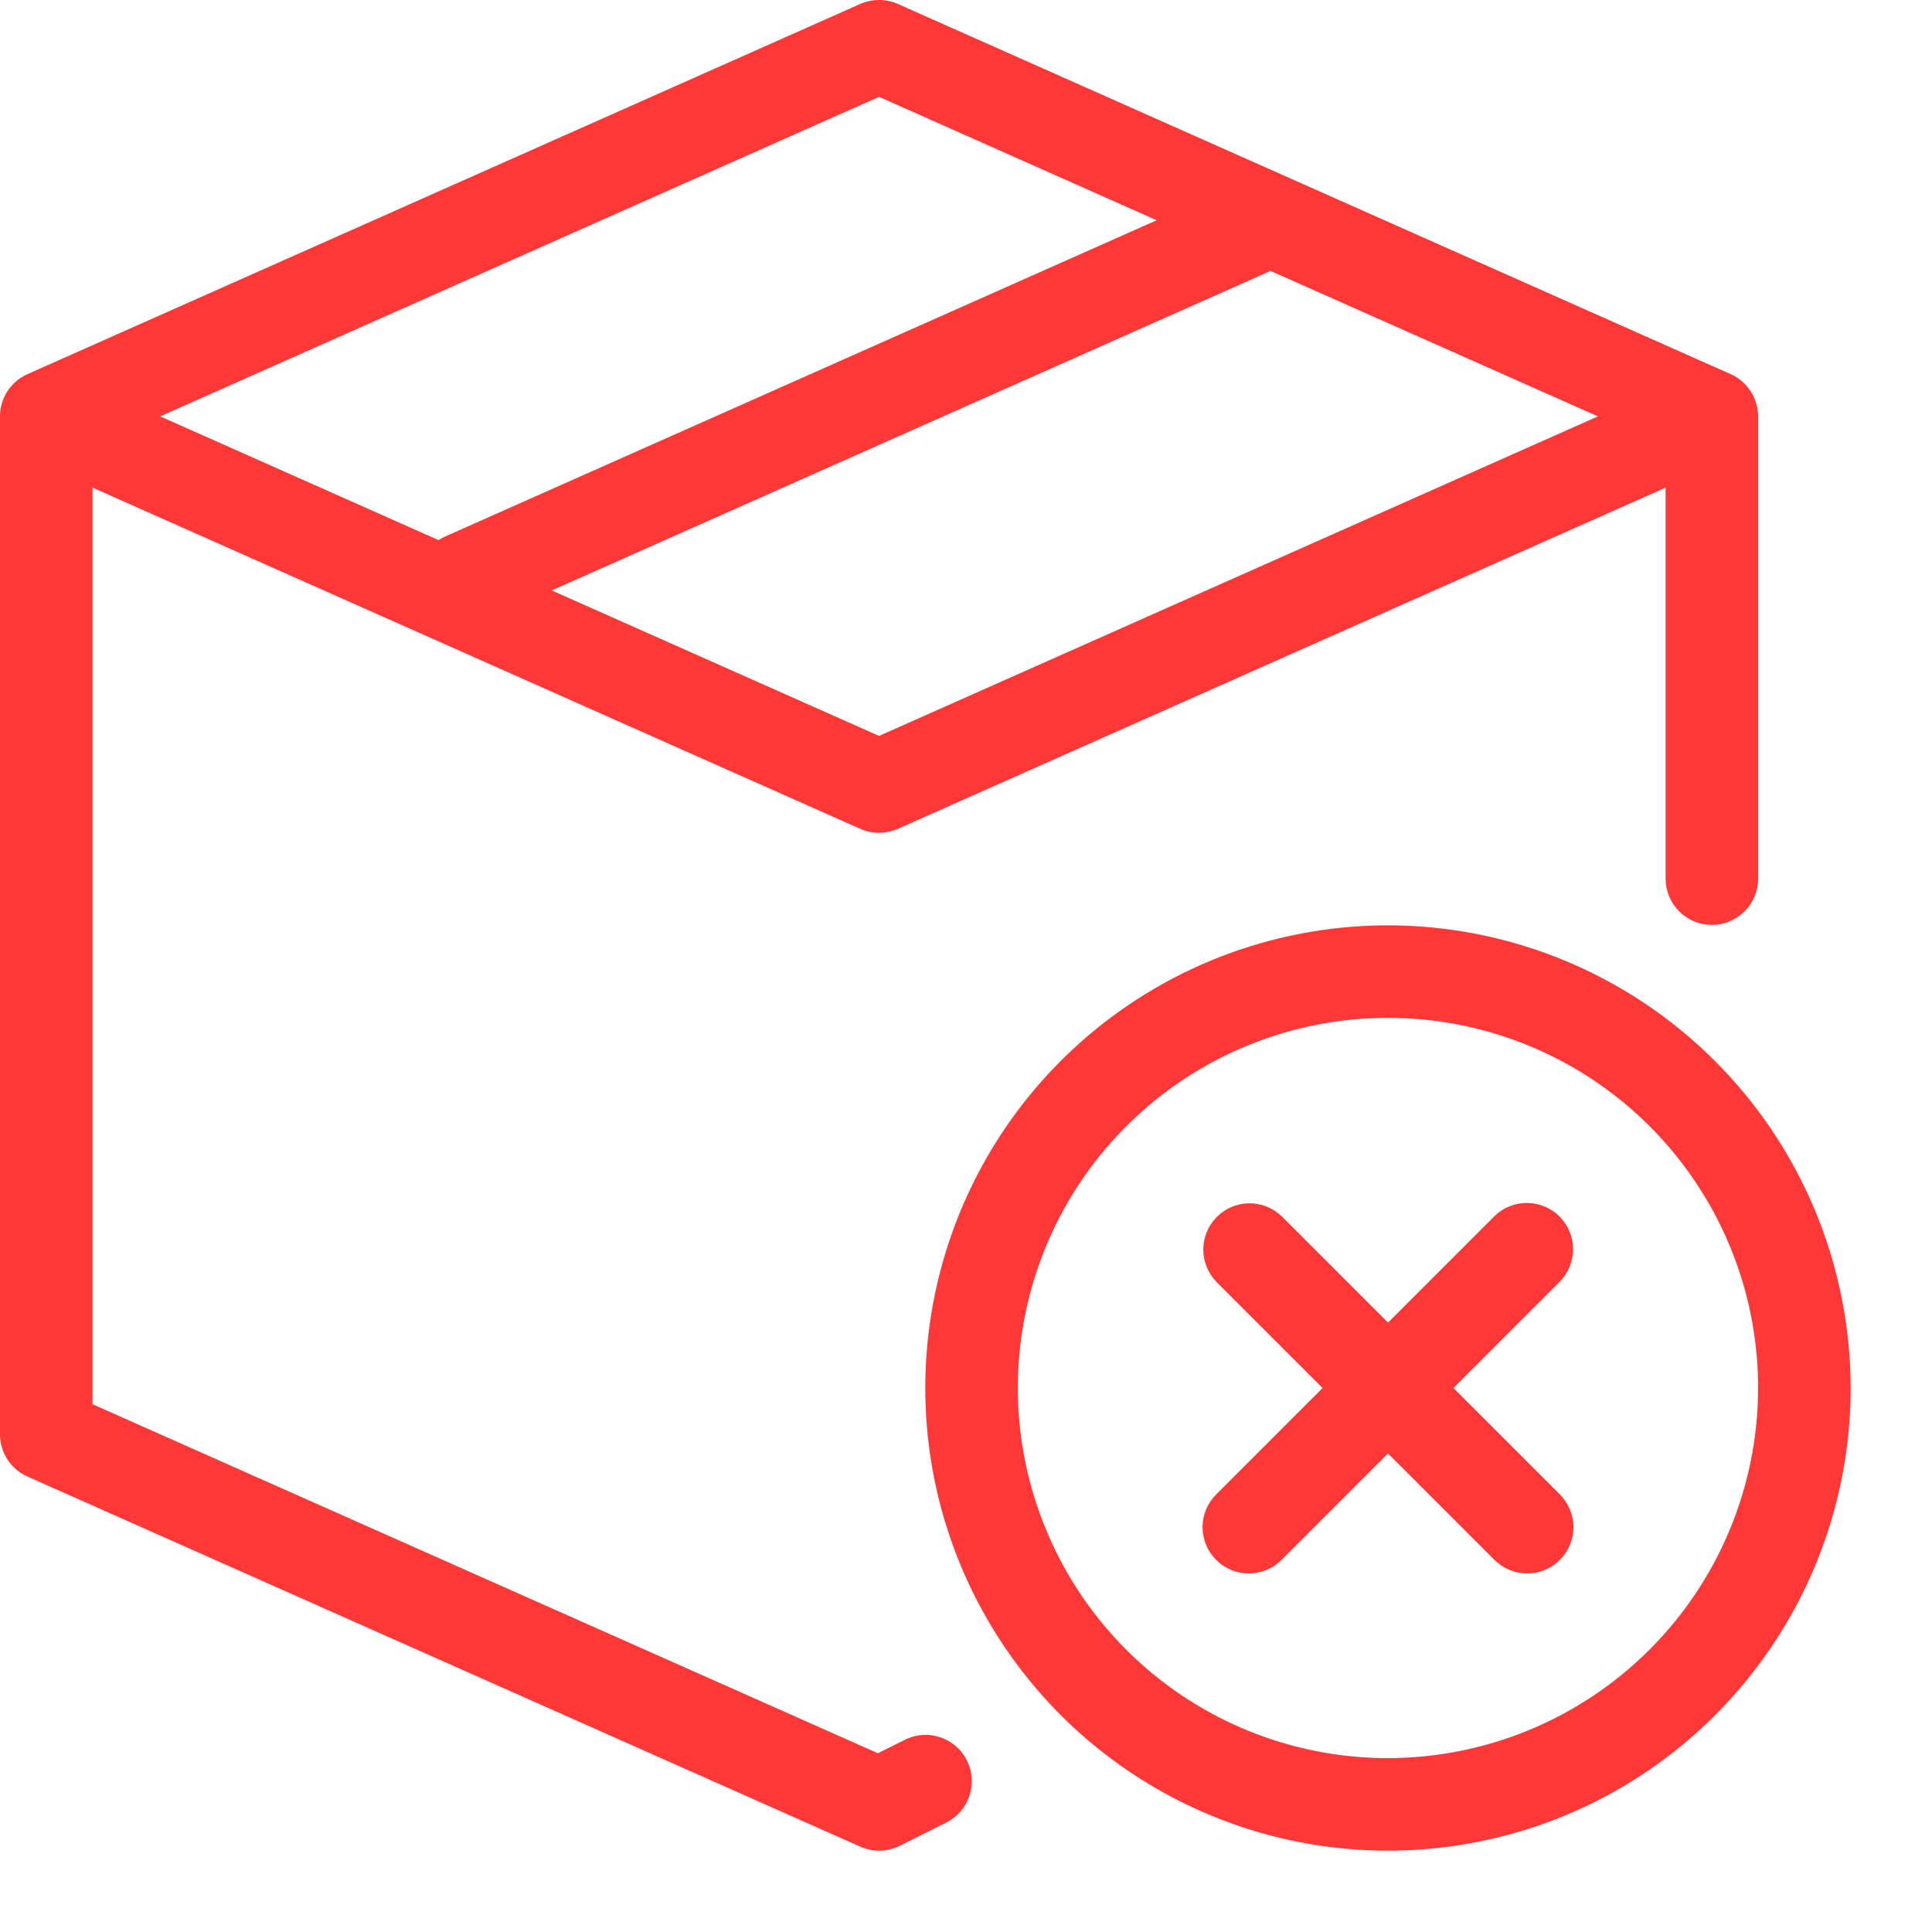 <svg width="23" height="23" viewBox="0 0 23 23" fill="none" xmlns="http://www.w3.org/2000/svg">
<path d="M10.77 20.713L10.451 20.872L1.102 16.717V5.805L10.241 9.867C10.312 9.898 10.388 9.914 10.465 9.914C10.542 9.914 10.618 9.898 10.689 9.867L19.829 5.805V10.465C19.83 10.61 19.889 10.749 19.992 10.851C20.095 10.953 20.234 11.011 20.379 11.011C20.525 11.011 20.664 10.953 20.767 10.851C20.87 10.749 20.929 10.61 20.93 10.465V4.957C20.93 4.851 20.899 4.746 20.841 4.657C20.783 4.568 20.701 4.497 20.603 4.454L10.689 0.047C10.618 0.016 10.542 0 10.465 0C10.388 0 10.312 0.016 10.241 0.047L0.327 4.454C0.23 4.497 0.147 4.568 0.089 4.657C0.031 4.746 1.1604e-05 4.851 0 4.957V17.075C1.56111e-05 17.181 0.031 17.285 0.089 17.375C0.147 17.464 0.23 17.535 0.327 17.578L10.241 21.984C10.316 22.017 10.396 22.033 10.477 22.032C10.559 22.03 10.639 22.01 10.711 21.974L11.262 21.698C11.327 21.666 11.385 21.622 11.433 21.567C11.481 21.512 11.517 21.449 11.541 21.38C11.564 21.311 11.573 21.238 11.568 21.166C11.563 21.094 11.544 21.023 11.511 20.958C11.479 20.893 11.434 20.835 11.379 20.788C11.324 20.74 11.26 20.704 11.191 20.681C11.122 20.658 11.05 20.649 10.977 20.655C10.905 20.66 10.834 20.68 10.769 20.713L10.77 20.713ZM10.465 8.761L6.568 7.029L15.095 3.239C15.105 3.235 15.113 3.228 15.123 3.224L19.023 4.957L10.465 8.761ZM10.465 1.153L13.77 2.622L5.284 6.394C5.262 6.405 5.241 6.417 5.221 6.43L1.907 4.957L10.465 1.153Z" fill="#FF3737"/>
<path d="M16.524 11.016C15.434 11.016 14.369 11.339 13.464 11.944C12.558 12.549 11.852 13.409 11.435 14.416C11.018 15.422 10.909 16.53 11.121 17.598C11.334 18.667 11.859 19.648 12.629 20.419C13.399 21.189 14.381 21.713 15.449 21.926C16.517 22.138 17.625 22.029 18.631 21.613C19.638 21.196 20.498 20.49 21.103 19.584C21.709 18.678 22.032 17.613 22.032 16.524C22.03 15.063 21.449 13.664 20.416 12.631C19.384 11.598 17.984 11.017 16.524 11.016ZM16.524 20.93C15.652 20.93 14.8 20.672 14.076 20.188C13.351 19.703 12.786 19.015 12.453 18.21C12.119 17.405 12.032 16.519 12.202 15.664C12.372 14.809 12.792 14.024 13.408 13.408C14.024 12.792 14.809 12.372 15.664 12.202C16.519 12.032 17.405 12.119 18.21 12.453C19.015 12.786 19.703 13.351 20.187 14.076C20.672 14.8 20.93 15.652 20.93 16.524C20.929 17.692 20.464 18.812 19.638 19.638C18.812 20.464 17.692 20.929 16.524 20.93Z" fill="#FF3737"/>
<path d="M18.566 14.482C18.515 14.431 18.454 14.39 18.387 14.363C18.32 14.335 18.249 14.321 18.176 14.321C18.104 14.321 18.032 14.335 17.966 14.363C17.899 14.39 17.838 14.431 17.787 14.482L16.524 15.745L15.261 14.482C15.157 14.381 15.018 14.324 14.873 14.325C14.728 14.326 14.589 14.384 14.487 14.486C14.384 14.589 14.326 14.728 14.325 14.873C14.325 15.018 14.381 15.157 14.482 15.261L15.745 16.524L14.482 17.787C14.43 17.838 14.389 17.898 14.36 17.965C14.332 18.032 14.317 18.105 14.316 18.177C14.316 18.25 14.33 18.323 14.358 18.39C14.385 18.457 14.426 18.518 14.478 18.57C14.529 18.622 14.591 18.662 14.658 18.69C14.725 18.718 14.797 18.732 14.87 18.731C14.943 18.731 15.015 18.716 15.082 18.688C15.149 18.659 15.21 18.618 15.261 18.566L16.524 17.303L17.787 18.566C17.838 18.618 17.899 18.659 17.966 18.688C18.033 18.716 18.105 18.731 18.178 18.731C18.25 18.732 18.323 18.718 18.39 18.69C18.458 18.662 18.519 18.622 18.57 18.57C18.622 18.518 18.663 18.457 18.69 18.39C18.718 18.323 18.732 18.25 18.732 18.177C18.731 18.105 18.716 18.032 18.688 17.965C18.659 17.898 18.618 17.838 18.566 17.787L17.303 16.524L18.566 15.261C18.617 15.21 18.658 15.149 18.685 15.082C18.713 15.015 18.727 14.944 18.727 14.871C18.727 14.799 18.713 14.727 18.685 14.661C18.658 14.594 18.617 14.533 18.566 14.482Z" fill="#FF3737"/>
</svg>
